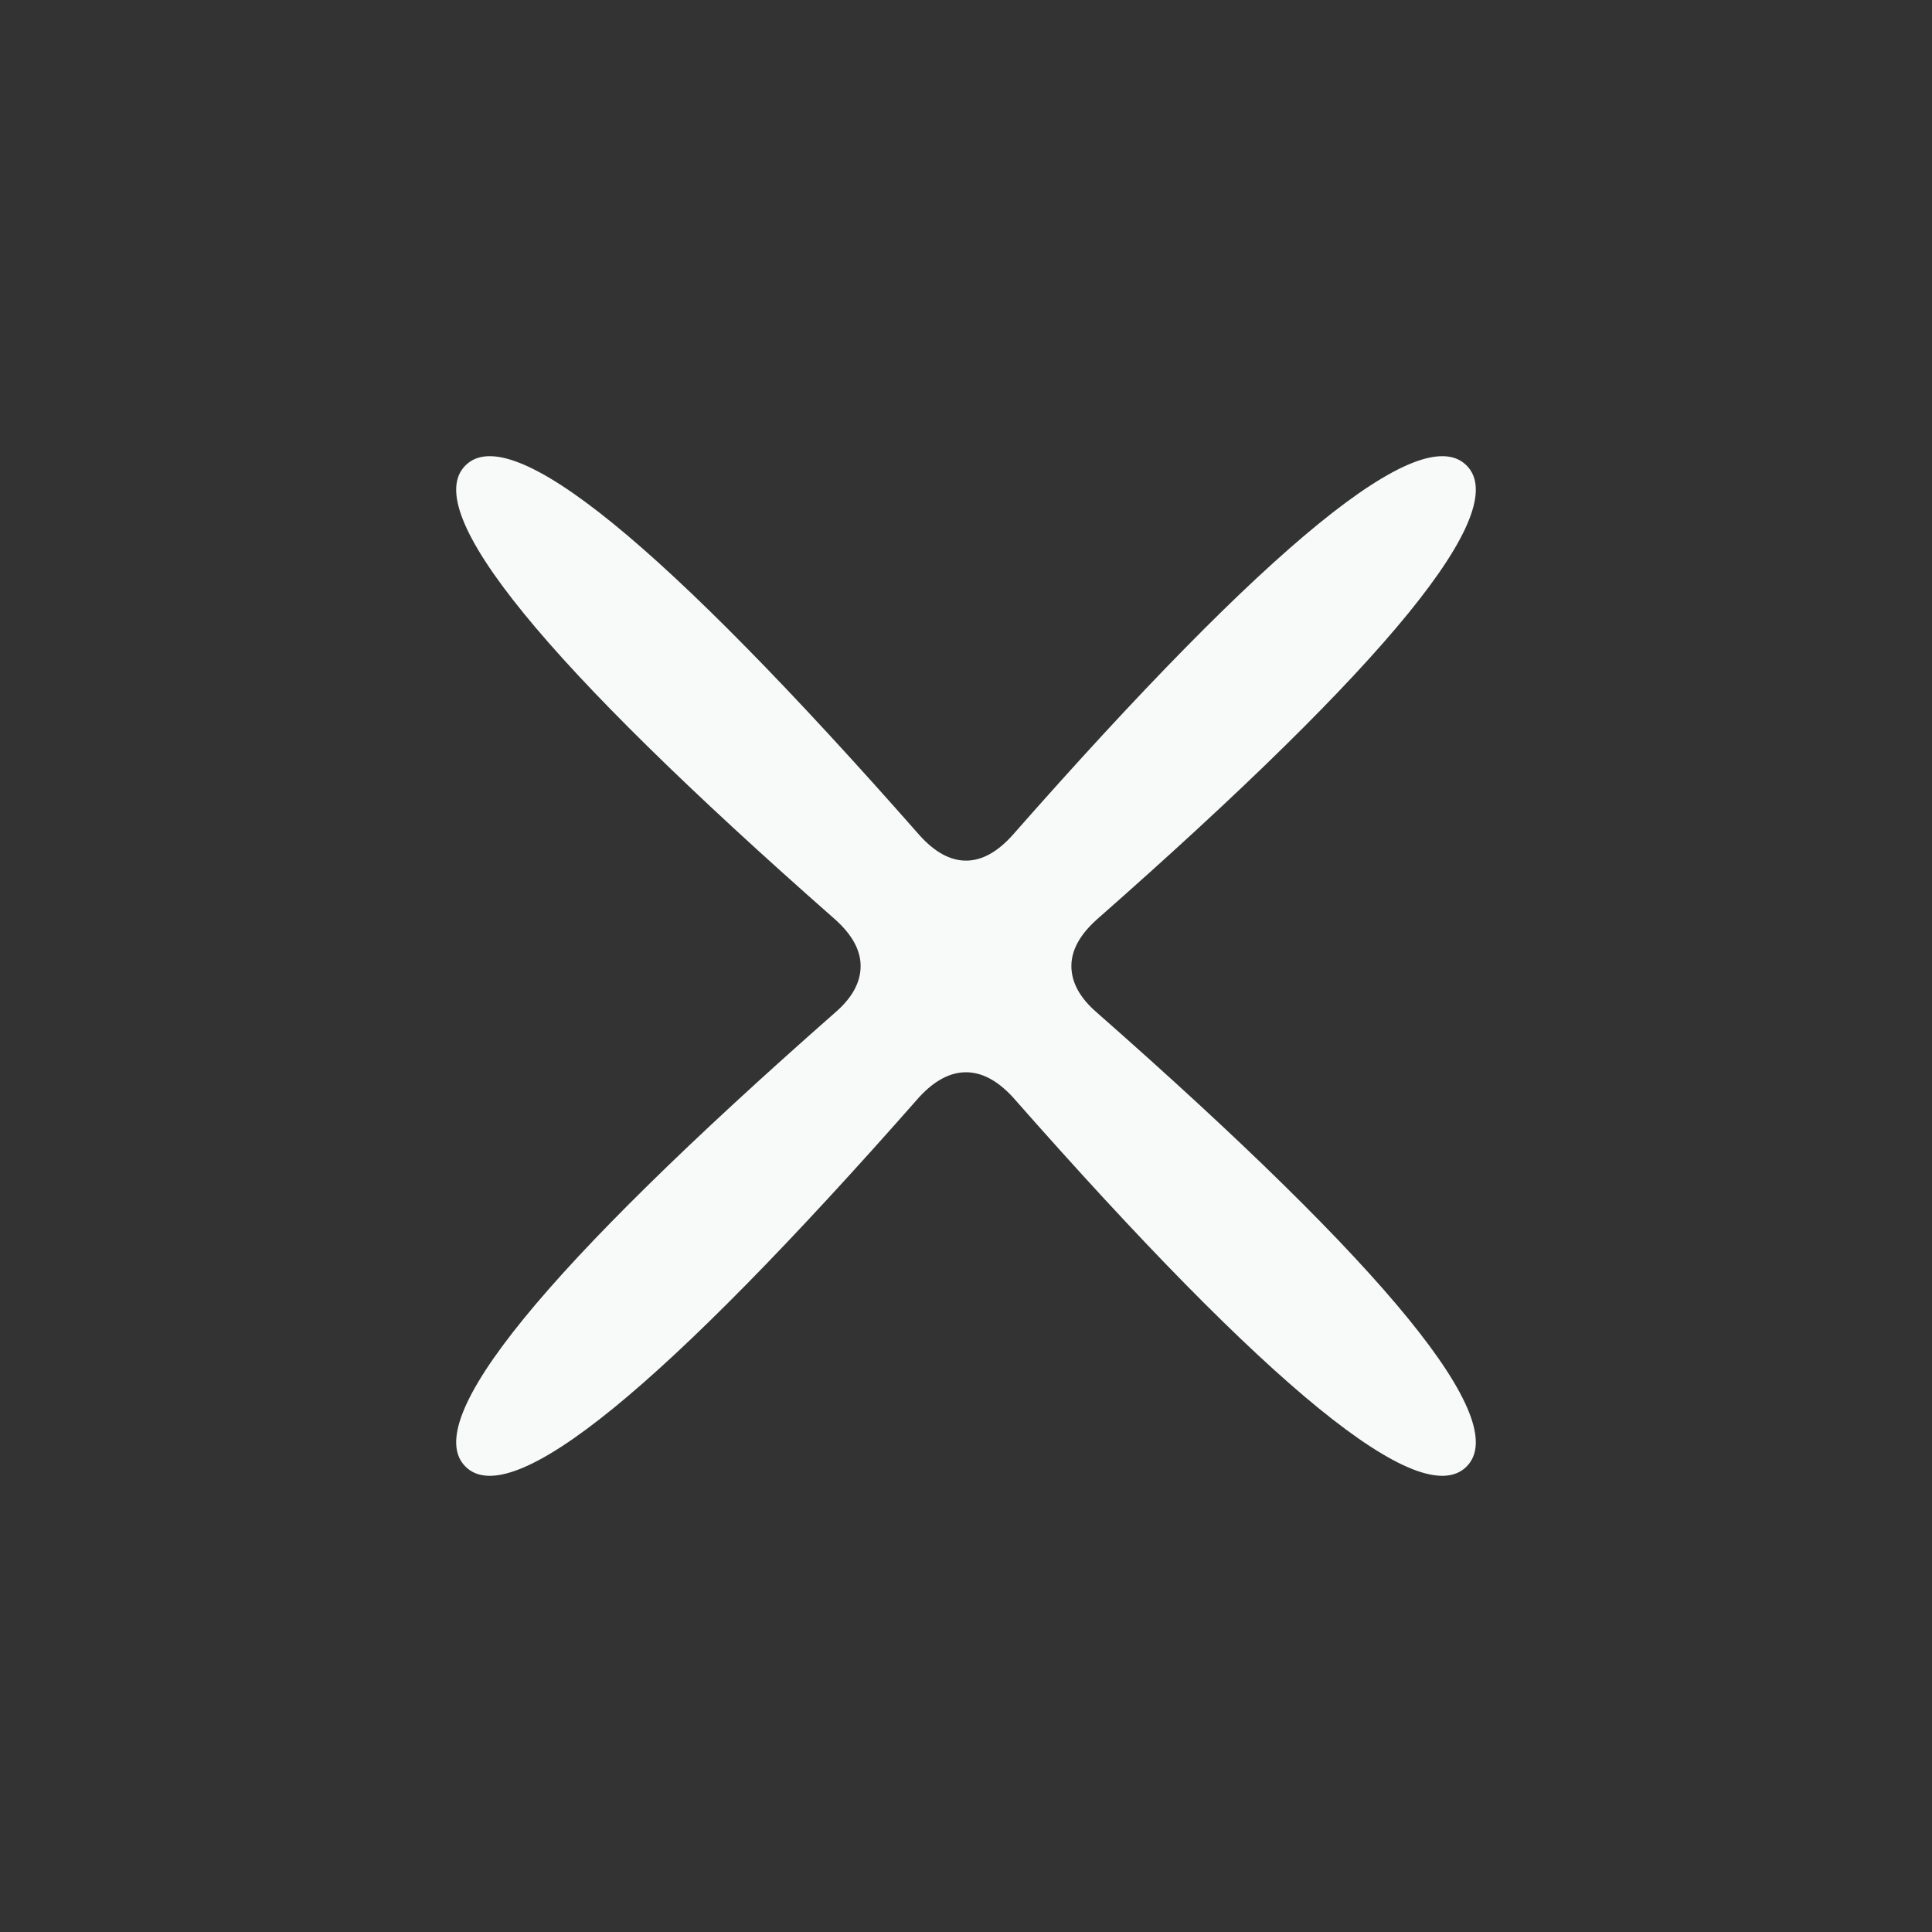 <?xml version="1.0" encoding="UTF-8" standalone="no"?>
<!DOCTYPE svg PUBLIC "-//W3C//DTD SVG 1.1//EN" "http://www.w3.org/Graphics/SVG/1.1/DTD/svg11.dtd">
<svg xmlns="http://www.w3.org/2000/svg" version="1.1" viewBox="0.00 0.00 22.00 22.00">
<rect x="0.00" y="0.00" width="22.00" height="22.00" fill="#333333" stroke="none"/>
<path fill="#f8faf9" d="
  M 16.70 5.30
  Q 17.48 6.08 12.49 10.47
  Q 12.20 10.73 12.20 11.00
  Q 12.20 11.28 12.49 11.53
  Q 17.48 15.92 16.70 16.70
  Q 15.92 17.48 11.53 12.49
  Q 11.27 12.21 11.00 12.21
  Q 10.73 12.21 10.47 12.49
  Q 6.08 17.48 5.30 16.70
  Q 4.52 15.92 9.51 11.53
  Q 9.80 11.28 9.80 11.00
  Q 9.80 10.73 9.51 10.47
  Q 4.52 6.08 5.30 5.30
  Q 6.08 4.52 10.47 9.51
  Q 10.73 9.80 11.00 9.80
  Q 11.27 9.80 11.53 9.51
  Q 15.92 4.52 16.70 5.30
  Z"
/>
</svg>
